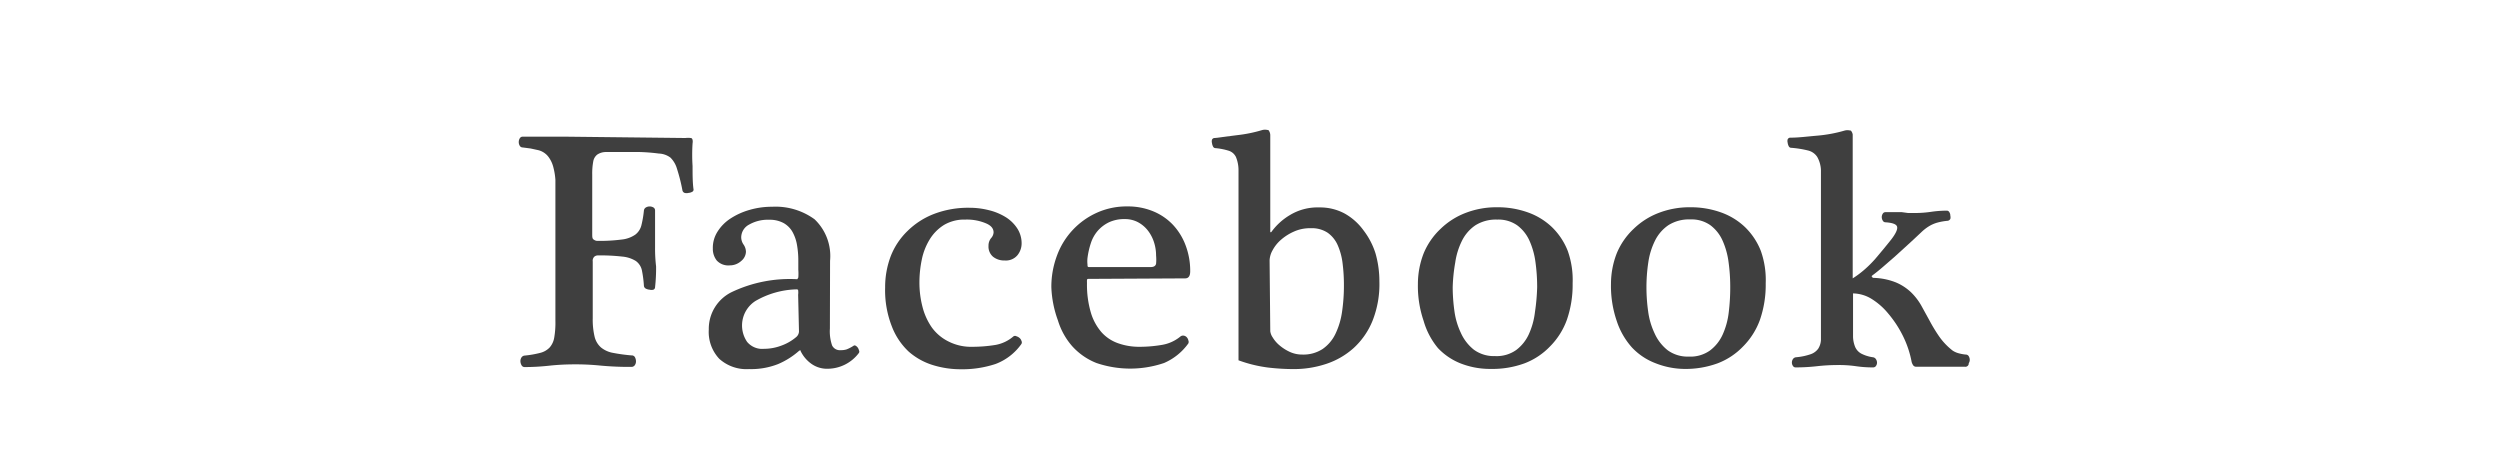<svg xmlns="http://www.w3.org/2000/svg" viewBox="0 0 148 28"><defs><style>.cls-1{fill:none;}.cls-2{fill:#3f3f3f;}</style></defs><title>footer_btn_fb</title><g id="レイヤー_2" data-name="レイヤー 2"><g id="レイヤー_1-2" data-name="レイヤー 1"><rect class="cls-1" width="148" height="28"/><path class="cls-2" d="M40.58,8.17a1.17,1.17,0,0,1,.31,0c.1,0,.14.13.11.32a10.42,10.42,0,0,0,0,1.34c0,.51,0,1,.06,1.4a.15.15,0,0,1-.09.13.52.52,0,0,1-.21.06.45.45,0,0,1-.23,0,.2.2,0,0,1-.13-.15A10.29,10.29,0,0,0,40.08,10a1.52,1.52,0,0,0-.39-.67A1.22,1.22,0,0,0,39,9.09,10.82,10.82,0,0,0,37.88,9h-1.2l-.83,0a.92.92,0,0,0-.49.15.65.65,0,0,0-.24.41,3.91,3.91,0,0,0-.06.78v3.5c0,.19,0,.3.1.35a.34.34,0,0,0,.2.07,10.32,10.32,0,0,0,1.45-.08,1.72,1.72,0,0,0,.8-.29,1,1,0,0,0,.36-.55,6.14,6.14,0,0,0,.15-.88.24.24,0,0,1,.12-.18.44.44,0,0,1,.44,0,.2.2,0,0,1,.1.18q0,.32,0,.57l0,.5c0,.17,0,.34,0,.52s0,.39,0,.63a9,9,0,0,0,.06,1.09A10,10,0,0,1,38.78,17a.16.16,0,0,1-.1.15.41.41,0,0,1-.22,0,.6.6,0,0,1-.22-.06.21.21,0,0,1-.12-.17A6.89,6.89,0,0,0,38,16a.92.92,0,0,0-.36-.55,1.82,1.82,0,0,0-.8-.26,11.63,11.63,0,0,0-1.45-.07.34.34,0,0,0-.2.07.33.33,0,0,0-.1.29v3.36a4.35,4.35,0,0,0,.11,1.09,1.23,1.23,0,0,0,.38.64,1.55,1.55,0,0,0,.71.32,10.12,10.12,0,0,0,1.1.15.21.21,0,0,1,.2.11.52.52,0,0,1,.06.25.38.38,0,0,1-.07.22.24.24,0,0,1-.21.1,18.13,18.13,0,0,1-1.85-.08A14.61,14.61,0,0,0,34,21.57a14.1,14.1,0,0,0-1.5.08,13.31,13.31,0,0,1-1.44.08.2.2,0,0,1-.18-.1.51.51,0,0,1-.07-.22.4.4,0,0,1,.05-.23.25.25,0,0,1,.2-.13,5.89,5.89,0,0,0,.92-.16,1.15,1.15,0,0,0,.56-.32,1.18,1.18,0,0,0,.27-.58,5.2,5.2,0,0,0,.07-1V11.51q0-.44,0-.86a4,4,0,0,0-.13-.78,1.69,1.69,0,0,0-.31-.62,1.09,1.09,0,0,0-.57-.36l-.46-.1-.46-.06a.2.2,0,0,1-.18-.1.42.42,0,0,1-.06-.22.42.42,0,0,1,.06-.22.2.2,0,0,1,.18-.1q.68,0,1.22,0t1.26,0Z"/><path class="cls-2" d="M49.13,19.45a2.56,2.56,0,0,0,.13,1,.51.51,0,0,0,.51.28,1.07,1.07,0,0,0,.36-.05,2.3,2.3,0,0,0,.4-.21.11.11,0,0,1,.13,0,.37.37,0,0,1,.12.11.44.44,0,0,1,.07.16.15.15,0,0,1,0,.15,2.33,2.33,0,0,1-1.84.94,1.6,1.6,0,0,1-1-.31,2,2,0,0,1-.61-.73q0-.1-.12,0a4.55,4.55,0,0,1-1.21.76,4.35,4.35,0,0,1-1.73.3,2.4,2.4,0,0,1-1.76-.61,2.32,2.32,0,0,1-.62-1.73,2.42,2.42,0,0,1,1.34-2.21,8,8,0,0,1,3.9-.77s0,0,.06-.1a3,3,0,0,0,0-.46v-.54a5.3,5.3,0,0,0-.08-.94,2.39,2.39,0,0,0-.27-.77,1.38,1.38,0,0,0-.53-.52,1.71,1.71,0,0,0-.84-.19,2.23,2.23,0,0,0-1.2.29.86.86,0,0,0-.46.75.76.76,0,0,0,.14.43.77.77,0,0,1,.14.43.74.74,0,0,1-.28.54,1,1,0,0,1-.68.26.93.93,0,0,1-.77-.29,1.11,1.11,0,0,1-.23-.71,1.77,1.77,0,0,1,.28-1,2.53,2.53,0,0,1,.76-.77,4.14,4.14,0,0,1,1.12-.51,4.67,4.67,0,0,1,1.34-.19,3.92,3.92,0,0,1,2.52.74,3,3,0,0,1,.92,2.46Zm-1.88-2a1,1,0,0,0,0-.27s0-.05-.1-.05a5.08,5.08,0,0,0-2.43.69,1.72,1.72,0,0,0-.49,2.42,1.16,1.16,0,0,0,1,.41,2.89,2.89,0,0,0,1-.18,2.85,2.85,0,0,0,.91-.52.46.46,0,0,0,.16-.32Z"/><path class="cls-2" d="M54.43,16.71a5.7,5.7,0,0,0,.18,1.45,3.76,3.76,0,0,0,.55,1.22,2.68,2.68,0,0,0,1,.84,2.93,2.93,0,0,0,1.4.31,8.45,8.45,0,0,0,1.37-.11A2.22,2.22,0,0,0,60,19.91a.17.17,0,0,1,.18,0,.47.47,0,0,1,.18.1.37.37,0,0,1,.11.17.19.19,0,0,1,0,.18,3.29,3.29,0,0,1-1.54,1.19,6.29,6.29,0,0,1-2.08.31,5.54,5.54,0,0,1-1.6-.24,3.92,3.92,0,0,1-1.45-.8,4,4,0,0,1-1-1.49,5.85,5.85,0,0,1-.4-2.31,5.18,5.18,0,0,1,.33-1.85,4.19,4.19,0,0,1,1-1.5,4.56,4.56,0,0,1,1.55-1,5.66,5.66,0,0,1,2.12-.37,4.59,4.59,0,0,1,1.13.14,3.44,3.44,0,0,1,1,.41,2.21,2.21,0,0,1,.69.67,1.61,1.61,0,0,1,.26.9,1.11,1.11,0,0,1-.24.68.89.89,0,0,1-.76.32,1.05,1.05,0,0,1-.69-.22.78.78,0,0,1-.27-.64.7.7,0,0,1,.15-.46.55.55,0,0,0,.15-.34q0-.36-.48-.55A2.87,2.87,0,0,0,57.15,13a2.35,2.35,0,0,0-1.27.32,2.62,2.62,0,0,0-.84.85,3.67,3.67,0,0,0-.47,1.2A6.65,6.65,0,0,0,54.43,16.71Z"/><path class="cls-2" d="M64.46,16.51c-.07,0-.1,0-.11.07a1.2,1.2,0,0,0,0,.17,5.84,5.84,0,0,0,.23,1.76,3.12,3.12,0,0,0,.64,1.17,2.37,2.37,0,0,0,1,.65,3.68,3.68,0,0,0,1.23.2,7.78,7.78,0,0,0,1.32-.11,2.31,2.31,0,0,0,1.1-.49.25.25,0,0,1,.21-.06.31.31,0,0,1,.18.1.38.38,0,0,1,.09.18.22.22,0,0,1,0,.18,3.43,3.43,0,0,1-1.44,1.16,6.21,6.21,0,0,1-4,0,3.82,3.82,0,0,1-1.44-1,4.13,4.13,0,0,1-.84-1.52A6.36,6.36,0,0,1,62.24,17a5.26,5.26,0,0,1,.33-1.86,4.46,4.46,0,0,1,2.35-2.54,4.28,4.28,0,0,1,1.82-.38,3.91,3.91,0,0,1,1.53.29,3.38,3.38,0,0,1,1.17.8,3.64,3.64,0,0,1,.75,1.22,4.26,4.26,0,0,1,.27,1.53c0,.28-.1.42-.3.42Zm3.66-.7q.28,0,.32-.2a2.51,2.51,0,0,0,0-.48,2.55,2.55,0,0,0-.13-.81,2.22,2.22,0,0,0-.37-.69,1.85,1.85,0,0,0-.58-.48,1.65,1.65,0,0,0-.78-.18,2.12,2.12,0,0,0-.93.19,2.08,2.08,0,0,0-.66.5,2.12,2.12,0,0,0-.41.73,4.68,4.68,0,0,0-.2.88,1.7,1.7,0,0,0,0,.39c0,.1,0,.15.09.15Z"/><path class="cls-2" d="M73.32,11.47c0-.57,0-1,0-1.38a2.05,2.05,0,0,0-.15-.79.71.71,0,0,0-.41-.37,3.75,3.75,0,0,0-.8-.16.16.16,0,0,1-.15-.1.58.58,0,0,1-.06-.2.36.36,0,0,1,0-.2.17.17,0,0,1,.17-.1L73.25,8a8.23,8.23,0,0,0,1.47-.3c.19-.05.31,0,.37,0A.48.48,0,0,1,75.2,8v5.74s0,0,0,0a.06.06,0,0,0,.06,0,3.64,3.64,0,0,1,1.09-1,3.15,3.15,0,0,1,1.75-.46,3.06,3.06,0,0,1,1.52.37,3.48,3.48,0,0,1,1.11,1A4.39,4.39,0,0,1,81.43,15a6,6,0,0,1,.23,1.66A5.87,5.87,0,0,1,81.25,19a4.44,4.44,0,0,1-1.11,1.6,4.57,4.57,0,0,1-1.62.94,6.05,6.05,0,0,1-1.94.31,13.32,13.32,0,0,1-1.5-.09,8,8,0,0,1-1.76-.43Zm1.88,8.14a.83.83,0,0,0,.14.36,1.86,1.86,0,0,0,.39.46,2.64,2.64,0,0,0,.6.39,1.74,1.74,0,0,0,.77.17,2.07,2.07,0,0,0,1.2-.33,2.29,2.29,0,0,0,.76-.9,4.44,4.44,0,0,0,.39-1.31,10.63,10.63,0,0,0,.11-1.56,10.2,10.2,0,0,0-.08-1.31,3.77,3.77,0,0,0-.29-1.07,1.78,1.78,0,0,0-.59-.73,1.69,1.69,0,0,0-1-.27,2.3,2.3,0,0,0-1,.2,3,3,0,0,0-.76.48,2.17,2.17,0,0,0-.5.62,1.32,1.32,0,0,0-.18.6Z"/><path class="cls-2" d="M93.1,16.77a6.33,6.33,0,0,1-.34,2.16,4.3,4.3,0,0,1-1,1.58,4.11,4.11,0,0,1-1.51,1,5.53,5.53,0,0,1-2,.33,4.78,4.78,0,0,1-1.74-.31,3.73,3.73,0,0,1-1.38-.92A4.4,4.4,0,0,1,84.28,19a6.38,6.38,0,0,1-.34-2.19A5,5,0,0,1,84.28,15a4.18,4.18,0,0,1,1-1.45,4.36,4.36,0,0,1,1.47-.94,5.07,5.07,0,0,1,1.88-.34,5.31,5.31,0,0,1,1.81.3,4,4,0,0,1,1.43.87,4,4,0,0,1,.94,1.41A5.14,5.14,0,0,1,93.1,16.77ZM91,17a10.78,10.78,0,0,0-.1-1.48,4.52,4.52,0,0,0-.36-1.28,2.3,2.3,0,0,0-.72-.9A1.93,1.93,0,0,0,88.64,13a2.27,2.27,0,0,0-1.3.34,2.38,2.38,0,0,0-.79.91,4.24,4.24,0,0,0-.4,1.29A9.93,9.93,0,0,0,86,17a10.2,10.2,0,0,0,.1,1.4,4.35,4.35,0,0,0,.38,1.3,2.66,2.66,0,0,0,.77,1,2,2,0,0,0,1.25.38,2,2,0,0,0,1.26-.36,2.43,2.43,0,0,0,.75-.94,4.38,4.38,0,0,0,.36-1.31A12.09,12.09,0,0,0,91,17Z"/><path class="cls-2" d="M104.53,16.77a6.33,6.33,0,0,1-.34,2.16,4.3,4.3,0,0,1-1,1.58,4.11,4.11,0,0,1-1.51,1,5.53,5.53,0,0,1-2,.33A4.78,4.78,0,0,1,98,21.5a3.73,3.73,0,0,1-1.38-.92A4.4,4.4,0,0,1,95.71,19a6.38,6.38,0,0,1-.34-2.19A5,5,0,0,1,95.71,15a4.18,4.18,0,0,1,1-1.45,4.36,4.36,0,0,1,1.47-.94,5.07,5.07,0,0,1,1.88-.34,5.31,5.31,0,0,1,1.81.3,4,4,0,0,1,1.43.87,4,4,0,0,1,.94,1.41A5.14,5.14,0,0,1,104.53,16.77Zm-2.1.22a10.78,10.78,0,0,0-.1-1.48,4.52,4.52,0,0,0-.36-1.28,2.3,2.3,0,0,0-.72-.9,1.93,1.93,0,0,0-1.18-.34,2.27,2.27,0,0,0-1.3.34,2.38,2.38,0,0,0-.79.91,4.24,4.24,0,0,0-.4,1.29,9.93,9.93,0,0,0-.11,1.5,10.2,10.2,0,0,0,.1,1.4,4.35,4.35,0,0,0,.38,1.3,2.66,2.66,0,0,0,.77,1,2,2,0,0,0,1.25.38,2,2,0,0,0,1.26-.36,2.43,2.43,0,0,0,.75-.94,4.38,4.38,0,0,0,.36-1.31A12.09,12.09,0,0,0,102.43,17Z"/><path class="cls-2" d="M116.31,21.71l-.65,0-.69,0c-.27,0-.53,0-.79,0l-.73,0a.21.21,0,0,1-.2-.1.69.69,0,0,1-.08-.18,5.9,5.9,0,0,0-.53-1.57,6.5,6.5,0,0,0-.85-1.29,4,4,0,0,0-1-.88,2.15,2.15,0,0,0-1.09-.32v1.56c0,.39,0,.71,0,1a1.7,1.7,0,0,0,.13.62.83.83,0,0,0,.35.38,2.16,2.16,0,0,0,.7.22.25.25,0,0,1,.18.12.39.39,0,0,1,.06.2.34.34,0,0,1-.06.19.2.2,0,0,1-.18.09,6.78,6.78,0,0,1-1-.07,7.1,7.1,0,0,0-1.06-.07,11.16,11.16,0,0,0-1.26.07,11.16,11.16,0,0,1-1.26.07.18.18,0,0,1-.16-.09.34.34,0,0,1-.06-.19.37.37,0,0,1,.06-.21.25.25,0,0,1,.18-.11,3.61,3.61,0,0,0,.87-.18.92.92,0,0,0,.45-.33,1.06,1.06,0,0,0,.16-.52c0-.21,0-.46,0-.77V11.45q0-.86,0-1.37a1.71,1.71,0,0,0-.22-.79.9.9,0,0,0-.54-.38,6.07,6.07,0,0,0-1-.16.16.16,0,0,1-.15-.1.57.57,0,0,1-.06-.2.36.36,0,0,1,0-.2.17.17,0,0,1,.17-.1c.48,0,1-.07,1.59-.12a8.29,8.29,0,0,0,1.61-.3c.19-.05.31,0,.37,0a.48.48,0,0,1,.11.23v8.52a5.57,5.57,0,0,0,.72-.54,6.73,6.73,0,0,0,.62-.62l.52-.62.42-.52q.4-.52.35-.75t-.69-.27a.18.18,0,0,1-.16-.1.39.39,0,0,1-.06-.2.37.37,0,0,1,.06-.21.18.18,0,0,1,.16-.09l.55,0,.42,0,.37.05.42,0a6.49,6.49,0,0,0,.94-.07,6.6,6.6,0,0,1,.94-.07.17.17,0,0,1,.14.09.37.37,0,0,1,.06.21.39.39,0,0,1,0,.19.22.22,0,0,1-.15.11,3.51,3.51,0,0,0-.66.12,2,2,0,0,0-.48.22,2.71,2.71,0,0,0-.42.33l-.48.45-.48.44-.65.59-.68.59c-.22.19-.41.34-.57.46s-.07.08-.06.12a.08.08,0,0,0,.08.06,3.86,3.86,0,0,1,1.33.27,3,3,0,0,1,.89.58,3.54,3.54,0,0,1,.61.79l.5.91a9.4,9.4,0,0,0,.56.92,3.87,3.87,0,0,0,.79.83,1.16,1.16,0,0,0,.35.16,2.44,2.44,0,0,0,.43.08.2.2,0,0,1,.18.1.42.42,0,0,1,.06.22.34.34,0,0,1-.06.19A.2.2,0,0,1,116.31,21.71Z"/></g></g></svg>